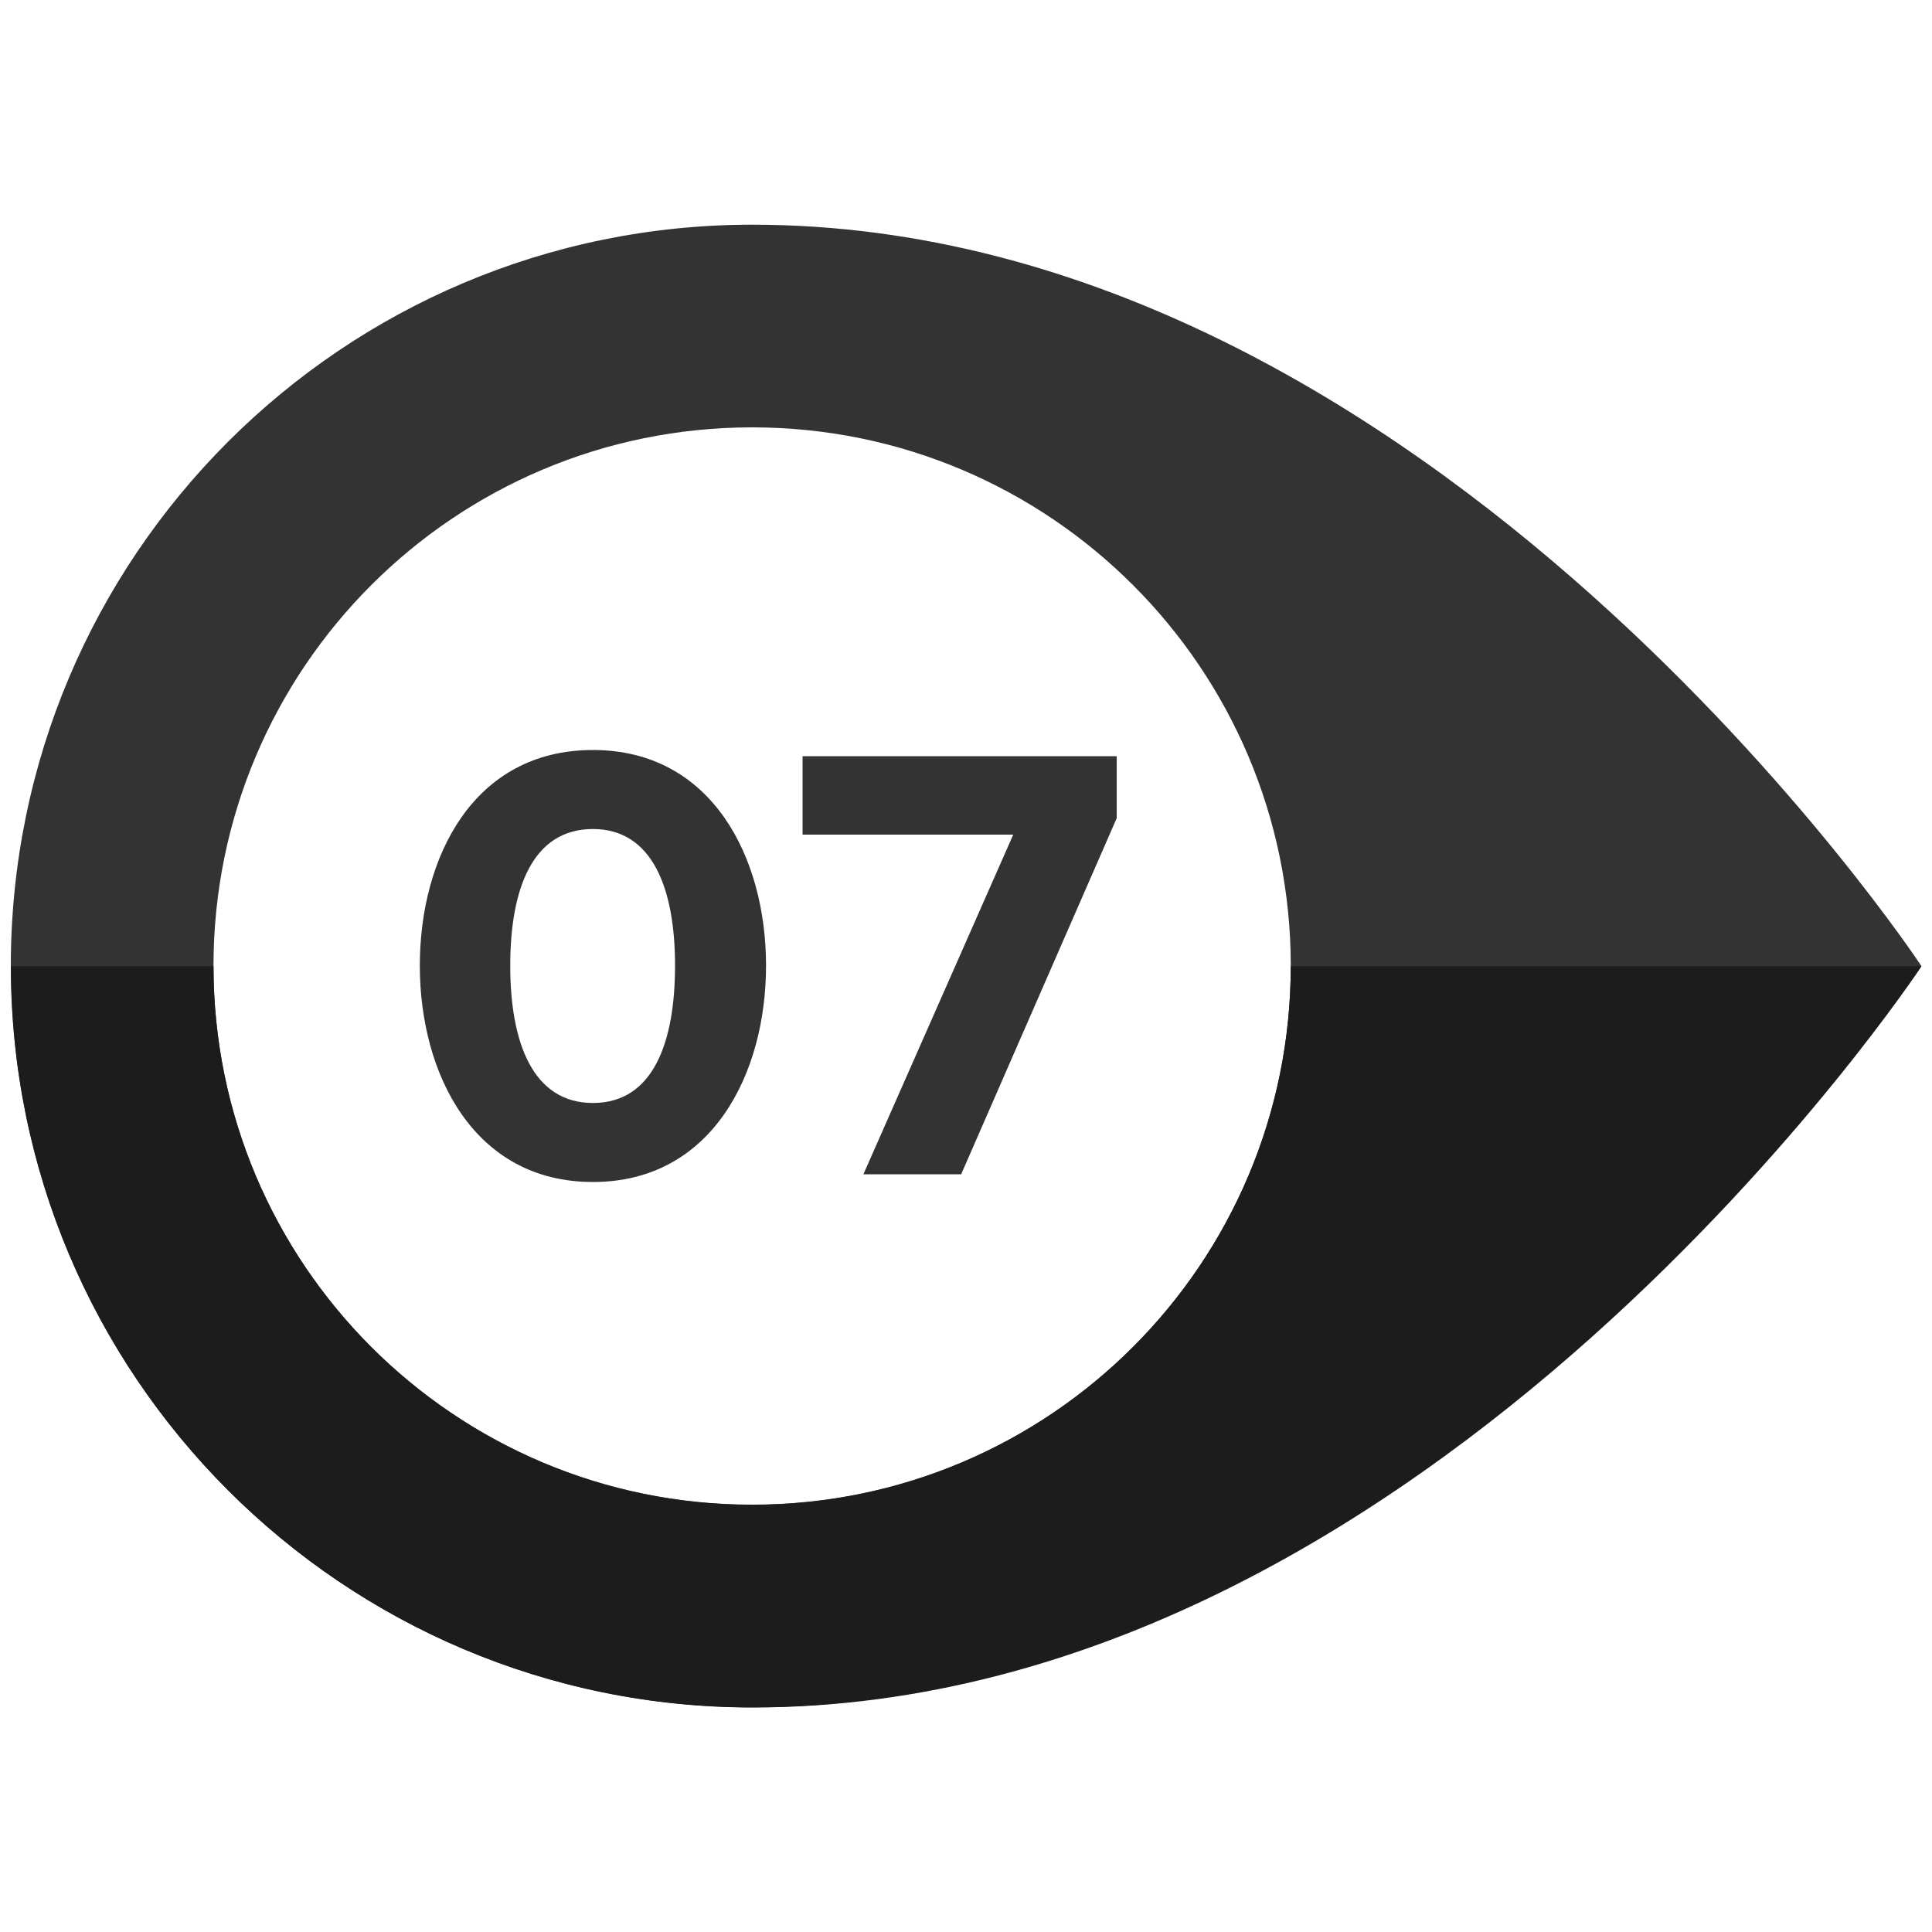 <?xml version="1.0" encoding="UTF-8"?>
<svg id="Layer_1" data-name="Layer 1" xmlns="http://www.w3.org/2000/svg" viewBox="0 0 100 100">
  <defs>
    <style>
      .cls-1 {
        fill: #333;
      }

      .cls-1, .cls-2, .cls-3 {
        stroke-width: 0px;
      }

      .cls-2 {
        fill: #1c1c1c;
      }

      .cls-3 {
        fill: #333;
      }
    </style>
  </defs>
  <g>
    <path class="cls-1" d="M38.93,11.63C17.74,11.63.56,28.81.56,50s17.18,38.37,38.37,38.37c34.41,0,60.52-38.37,60.52-38.37,0,0-25.31-38.37-60.52-38.37ZM38.93,77.88c-15.4,0-27.88-12.48-27.88-27.88s12.48-27.88,27.88-27.88,27.88,12.48,27.88,27.88-12.48,27.88-27.88,27.88Z"/>
    <path class="cls-2" d="M66.81,50h0c0,15.4-12.48,27.89-27.88,27.89s-27.88-12.48-27.88-27.88h0s-10.48,0-10.48,0c0,21.19,17.18,38.37,38.37,38.37,35.2,0,60.52-38.37,60.52-38.37h-32.63Z"/>
  </g>
  <g>
    <path class="cls-3" d="M30.69,38.82c6.17,0,8.96,5.58,8.96,11.16s-2.79,11.2-8.96,11.2-8.96-5.61-8.96-11.2,2.76-11.16,8.96-11.16ZM30.69,42.91c-3.12,0-4.28,3.08-4.28,7.07s1.17,7.11,4.28,7.11,4.25-3.12,4.25-7.11-1.17-7.07-4.25-7.07Z"/>
    <path class="cls-3" d="M52.44,43.2h-10.9v-4.06h16.26v3.21l-8.05,18.43h-5.06l7.76-17.59Z"/>
  </g>
</svg>